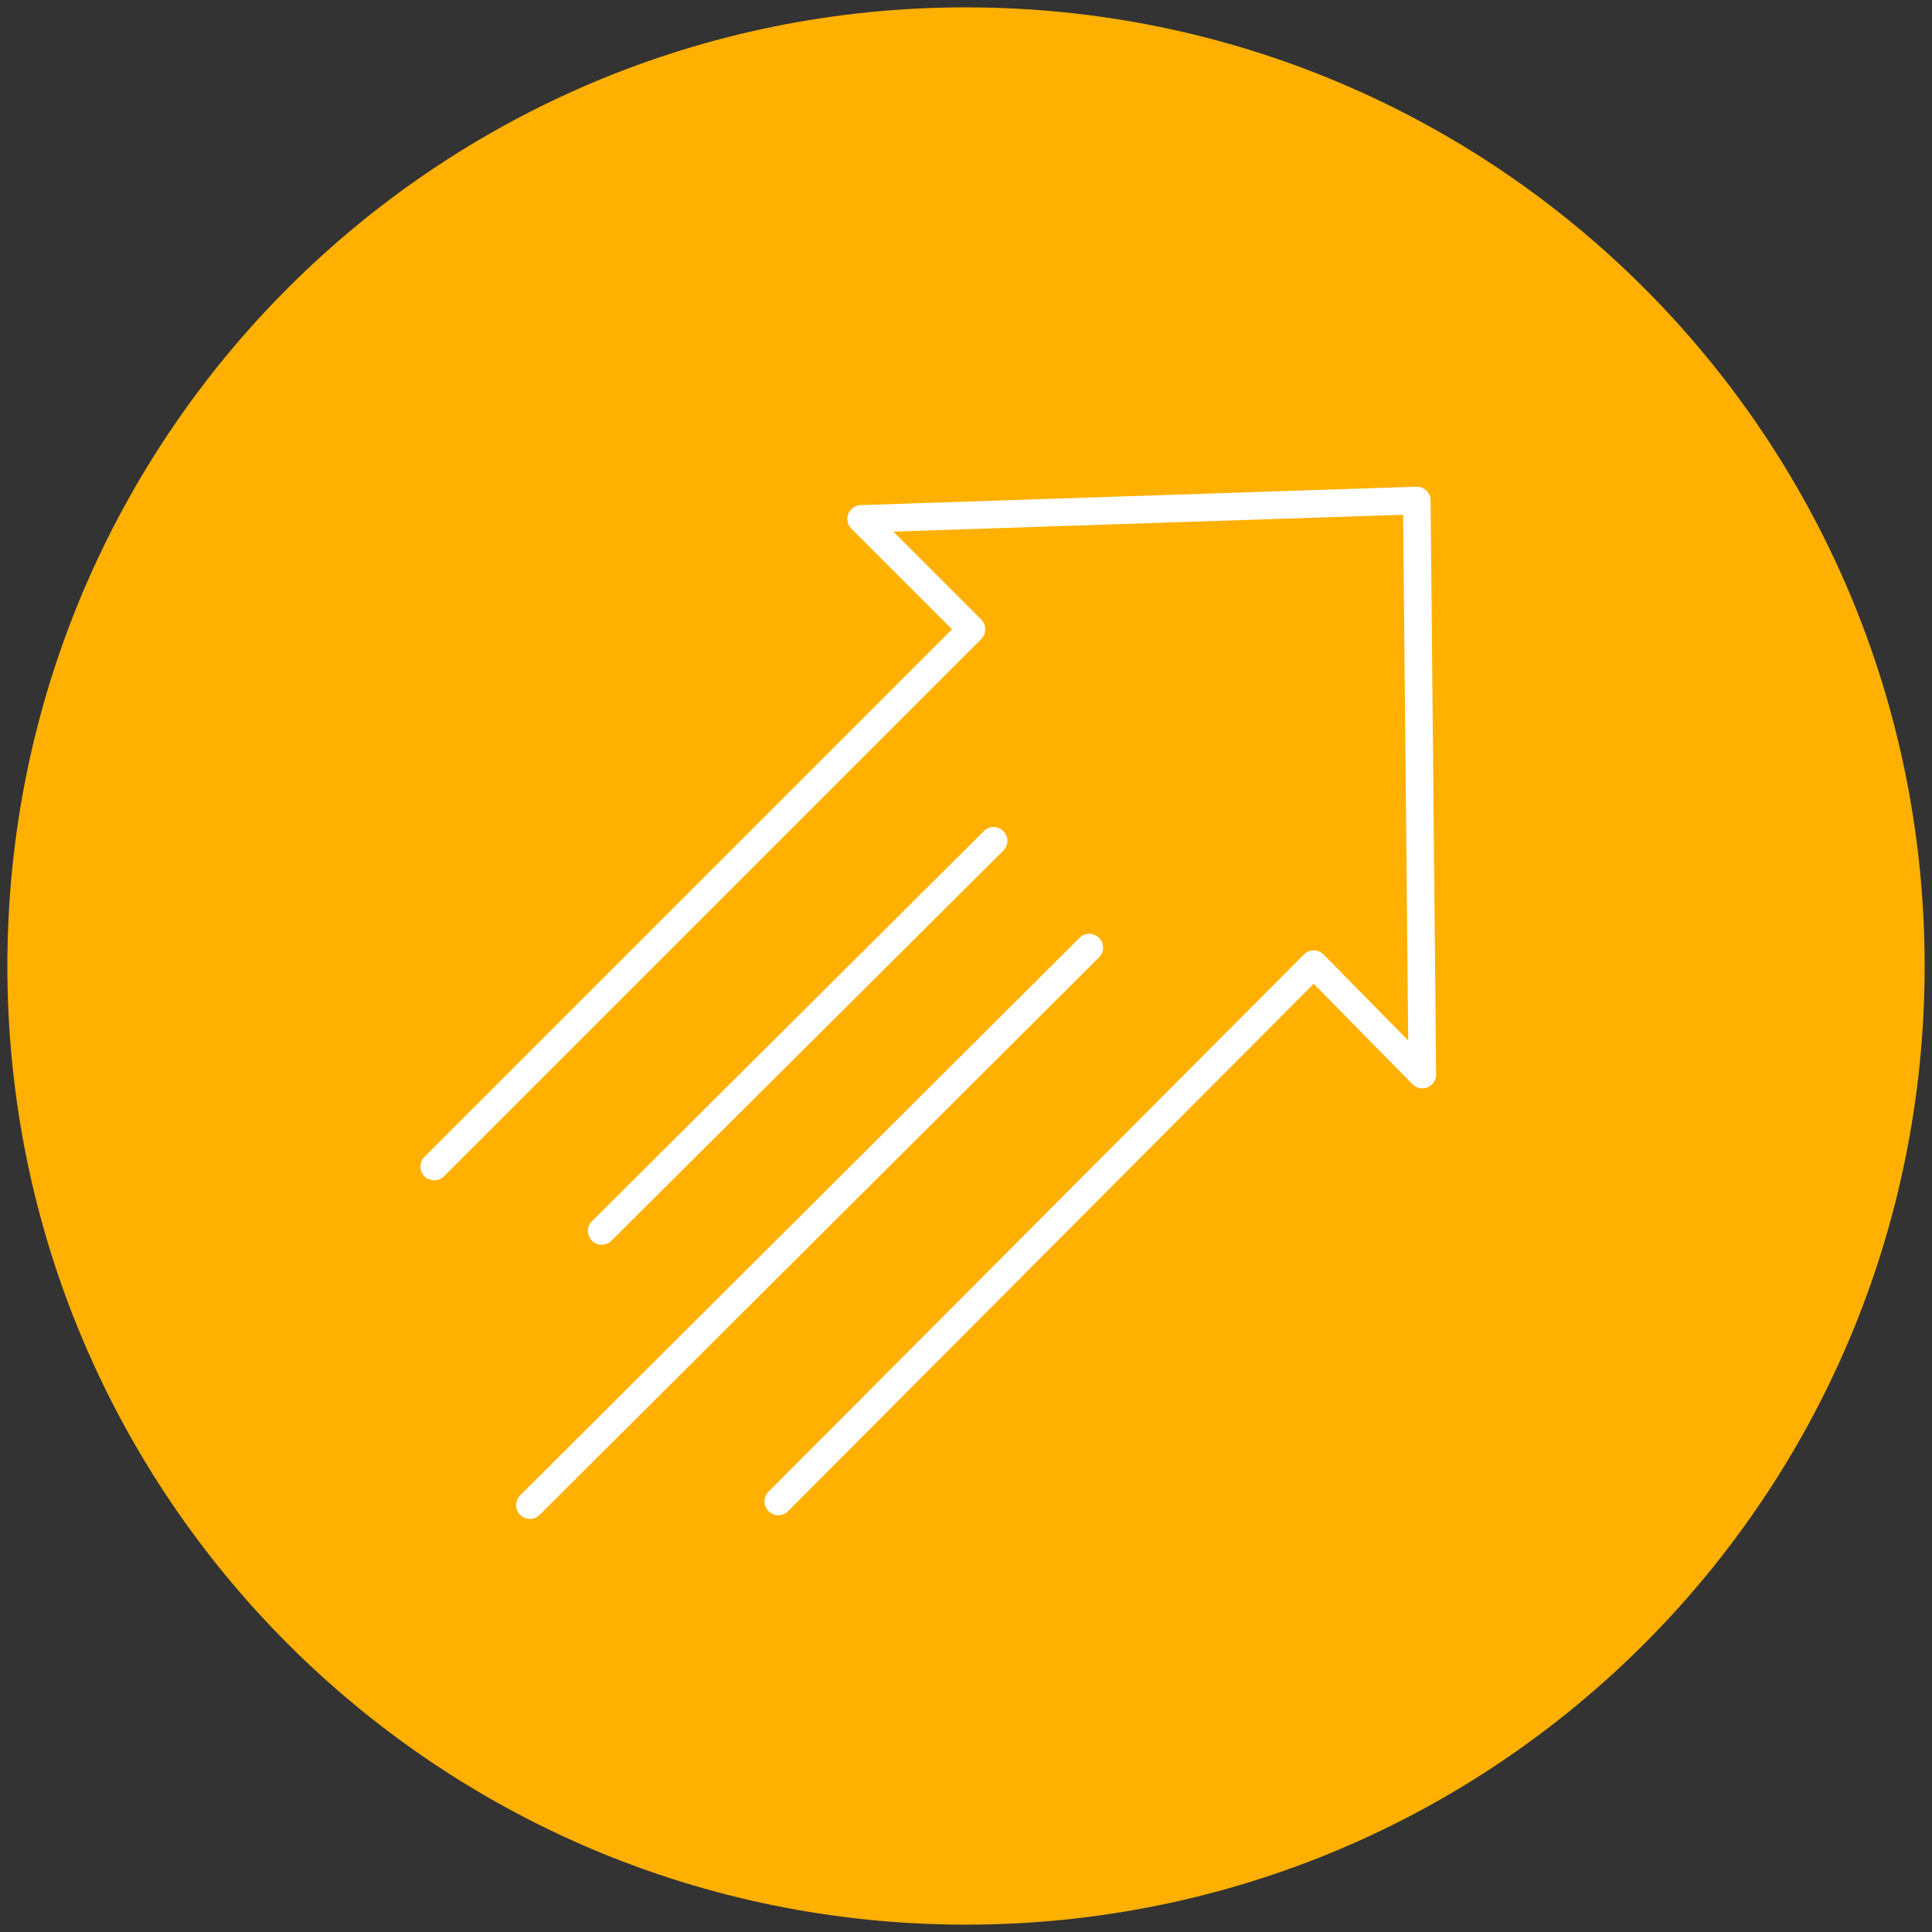 <?xml version="1.0" encoding="utf-8"?>
<!-- Generator: Adobe Illustrator 26.0.1, SVG Export Plug-In . SVG Version: 6.00 Build 0)  -->
<svg version="1.1" id="Layer_1" xmlns="http://www.w3.org/2000/svg" xmlns:xlink="http://www.w3.org/1999/xlink" x="0px" y="0px"
	 viewBox="0 0 105 105" style="enable-background:new 0 0 105 105;" xml:space="preserve">
<rect x="0" y="0" width="105" height="105" fill="#333333" stroke="none"/>
<style type="text/css">
	.st0{clip-path:url(#SVGID_00000144338894276645913330000005856134210934797709_);}
	.st1{fill:#FFB000;}
	.st2{fill:none;stroke:#FFFFFF;stroke-width:1.5;stroke-linecap:round;stroke-linejoin:round;}
	.st3{fill:none;stroke:#FFFFFF;stroke-width:1.5;stroke-linecap:round;stroke-miterlimit:10;}
</style>
<g>
	<g>
		<defs>
			<rect id="SVGID_1_" x="0.4" y="0.4" width="104.3" height="104.3"/>
		</defs>
		<clipPath id="SVGID_00000023982443236504078360000017850196714454342806_">
			<use xlink:href="#SVGID_1_"  style="overflow:visible;"/>
		</clipPath>
		<g id="Group_3339" style="clip-path:url(#SVGID_00000023982443236504078360000017850196714454342806_);">
			<path id="Path_6635" class="st1" d="M52.5,104.6c28.8,0,52.1-23.3,52.1-52.1S81.3,0.4,52.5,0.4S0.4,23.7,0.4,52.5
				S23.7,104.6,52.5,104.6L52.5,104.6"/>
			<path id="Path_6636" class="st2" d="M23.6,63.4l29.2-29.2l-6-6l30.2-1l0.3,31.2l-5.9-6L42.3,81.6"/>
			<path id="Path_6637" class="st3" d="M59.2,51.5L28.8,81.8 M32.7,66.9L54,45.7"/>
		</g>
	</g>
</g>
</svg>
